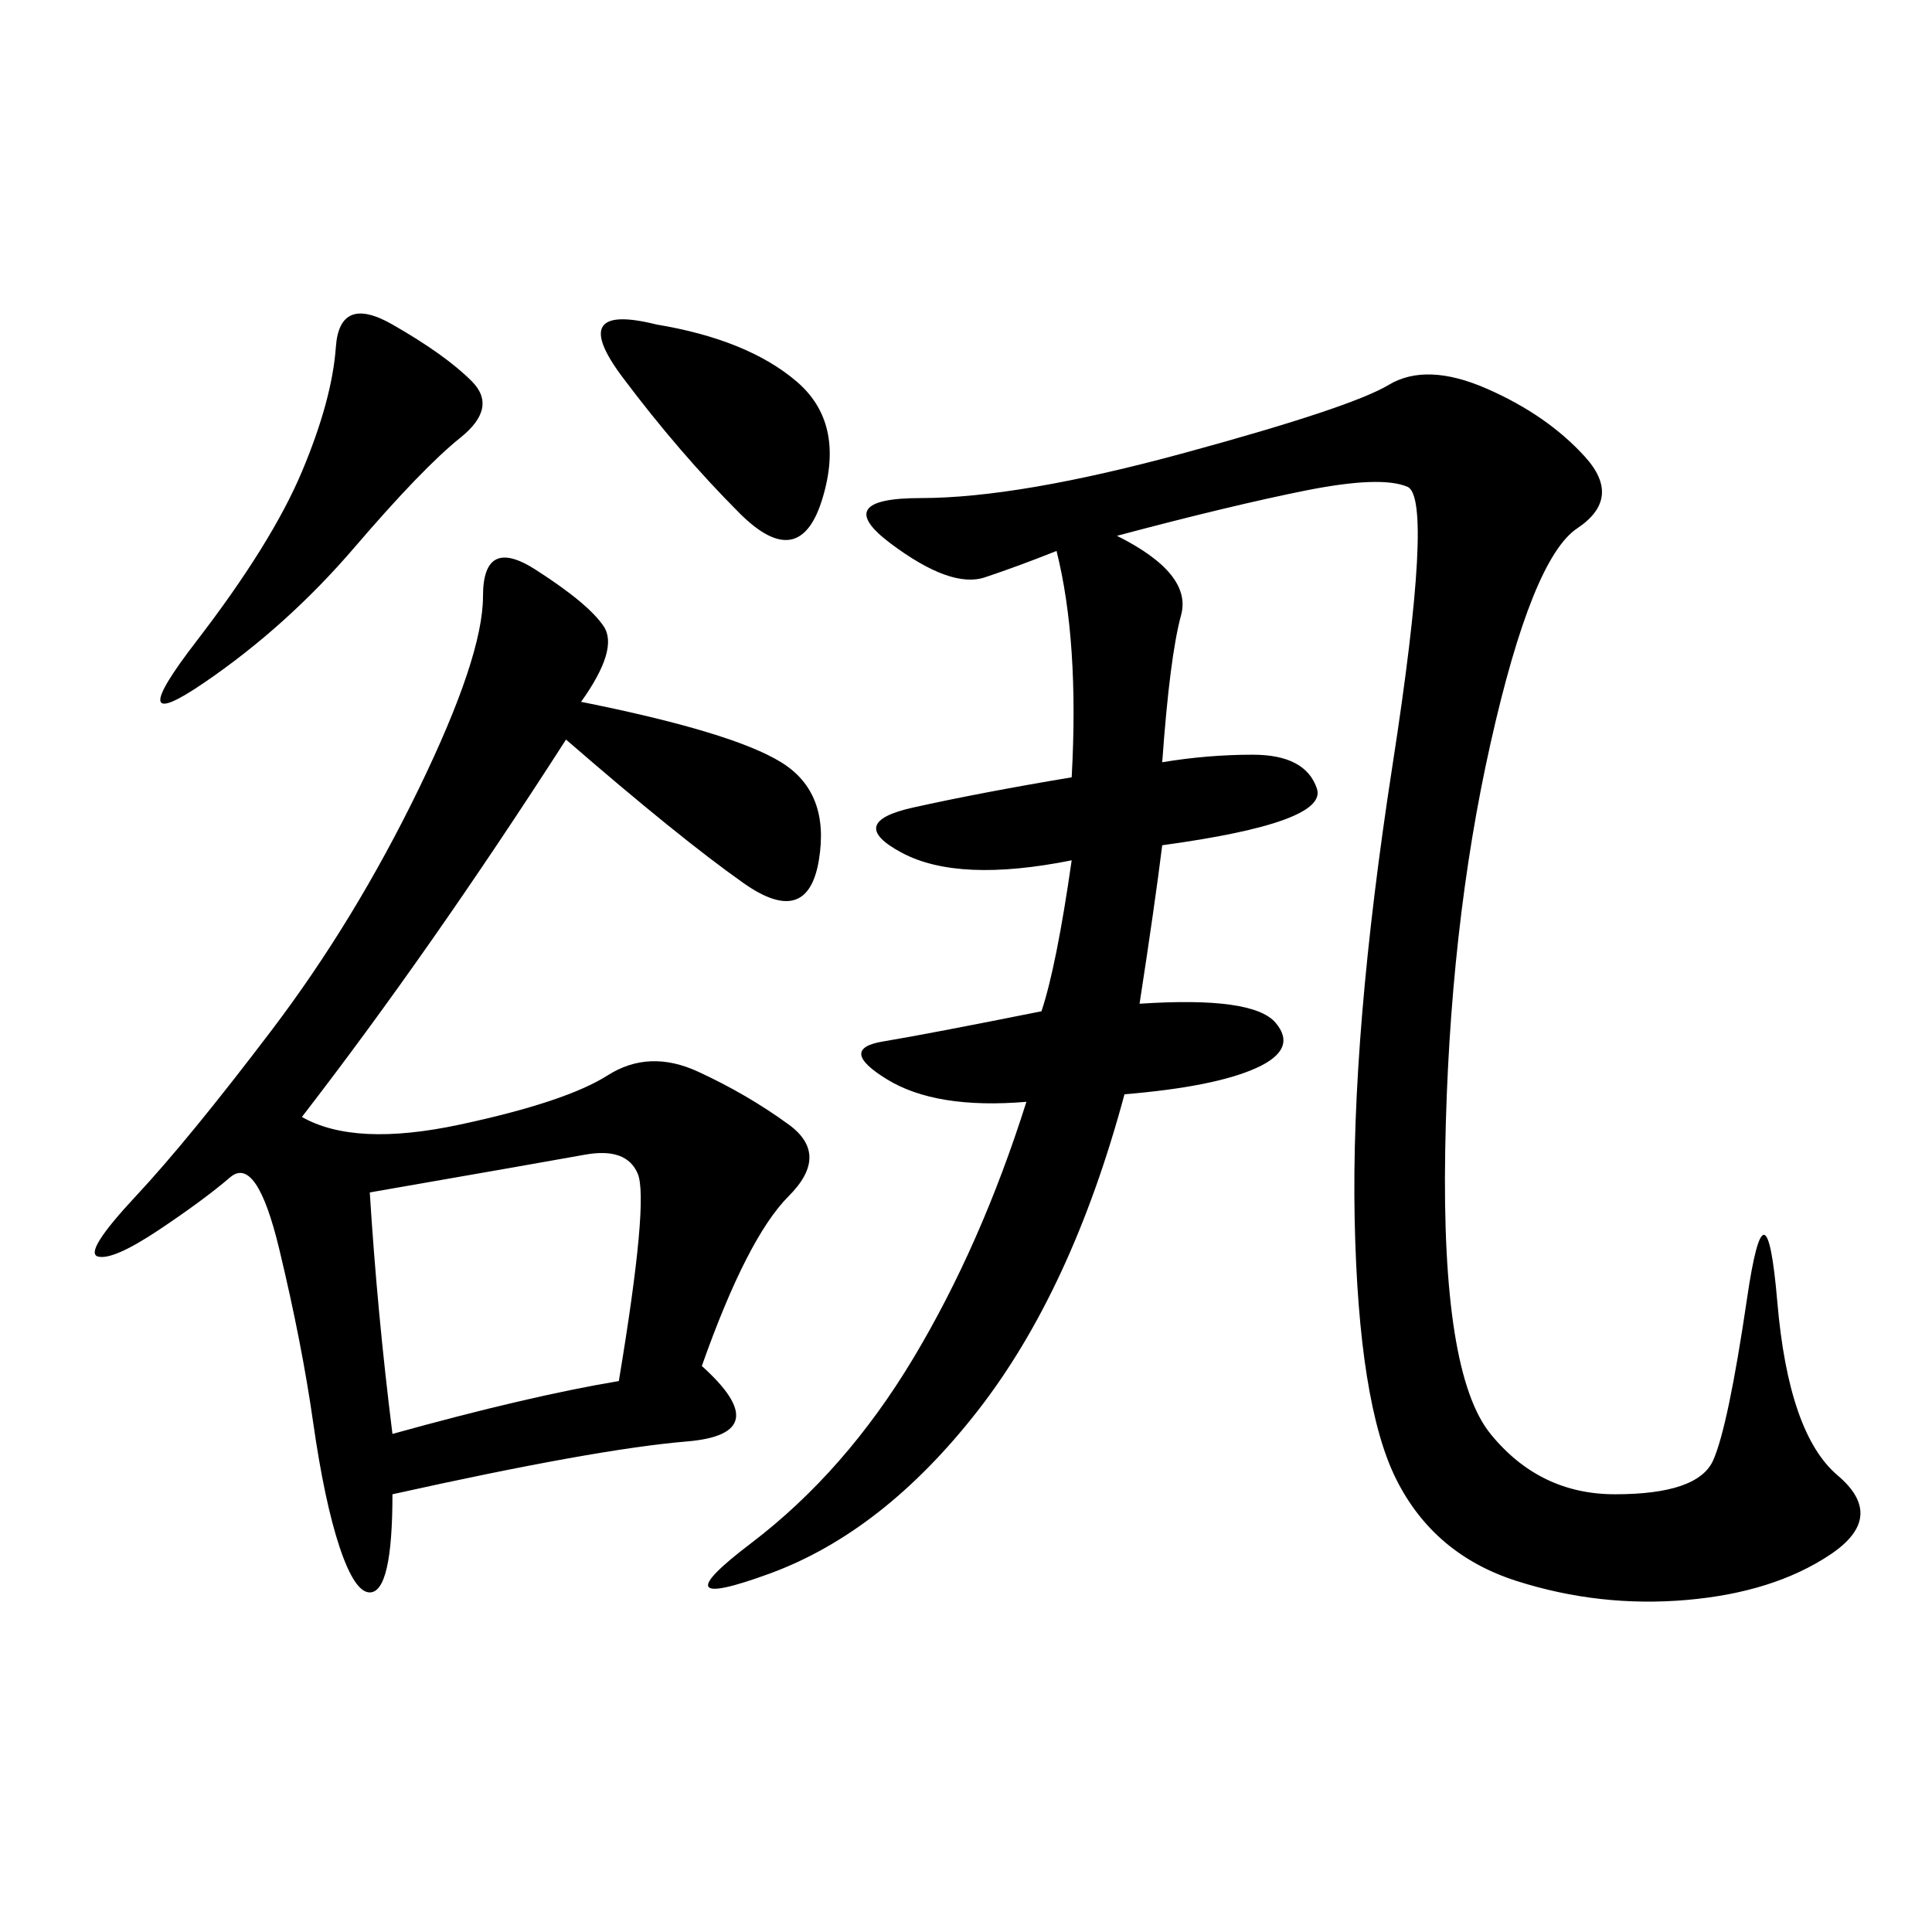 <svg xmlns="http://www.w3.org/2000/svg" xmlns:xlink="http://www.w3.org/1999/xlink" width="300" height="300"><path d="M173.44 83.20Q185.16 89.06 183.40 95.51Q181.64 101.95 180.47 118.36L180.47 118.36Q187.50 117.19 194.53 117.19L194.53 117.19Q202.73 117.19 204.49 122.46Q206.25 127.73 180.47 131.25L180.47 131.25Q179.30 140.63 176.95 155.86L176.95 155.86Q194.53 154.69 198.05 158.79Q201.56 162.89 195.12 165.82Q188.67 168.75 174.61 169.92L174.61 169.92Q166.41 200.39 151.76 219.14Q137.11 237.89 119.53 244.34Q101.95 250.78 116.60 239.65Q131.25 228.52 141.80 210.94Q152.34 193.36 159.38 171.09L159.38 171.09Q145.31 172.27 137.70 167.58Q130.08 162.89 137.11 161.72Q144.14 160.55 161.72 157.03L161.72 157.03Q164.06 150 166.41 133.59L166.41 133.59Q148.83 137.11 140.04 132.42Q131.25 127.73 141.80 125.39Q152.34 123.05 166.41 120.70L166.41 120.70Q167.58 99.61 164.06 85.55L164.06 85.55Q158.20 87.89 152.93 89.65Q147.66 91.41 138.28 84.38Q128.91 77.34 142.97 77.34L142.97 77.34Q158.20 77.34 183.98 70.31Q209.77 63.28 215.63 59.77Q221.48 56.25 230.86 60.35Q240.23 64.45 246.09 70.90Q251.95 77.34 244.92 82.03Q237.89 86.72 231.45 115.43Q225 144.14 224.41 178.71Q223.83 213.28 231.45 222.66Q239.06 232.03 250.78 232.03L250.78 232.03Q263.67 232.03 266.02 226.76Q268.36 221.48 271.29 201.56Q274.22 181.64 275.98 202.15Q277.73 222.66 285.35 229.10Q292.97 235.55 284.18 241.41Q275.39 247.27 261.91 248.44Q248.44 249.61 235.55 245.51Q222.66 241.41 216.80 229.69Q210.94 217.97 210.35 189.26Q209.77 160.55 216.21 118.95Q222.66 77.34 218.55 75.59Q214.45 73.83 202.73 76.17Q191.02 78.52 173.44 83.20L173.44 83.20ZM90.23 108.98Q113.67 113.67 121.29 118.36Q128.91 123.05 127.15 133.59Q125.39 144.14 115.43 137.11Q105.47 130.08 87.89 114.84L87.89 114.84Q66.80 147.66 46.88 173.44L46.88 173.44Q55.08 178.13 71.48 174.61Q87.89 171.09 94.34 166.99Q100.78 162.89 108.40 166.41Q116.02 169.92 122.46 174.61Q128.91 179.30 122.46 185.74Q116.02 192.19 108.98 212.11L108.98 212.11Q120.70 222.66 106.64 223.83Q92.58 225 60.94 232.03L60.94 232.03Q60.94 247.27 57.42 247.27L57.42 247.27Q55.08 247.27 52.73 240.23Q50.39 233.20 48.63 220.90Q46.88 208.59 43.36 193.95Q39.84 179.30 35.74 182.81Q31.64 186.33 24.61 191.02Q17.58 195.70 15.23 195.12Q12.89 194.53 21.09 185.74Q29.30 176.95 42.19 159.96Q55.08 142.97 65.04 122.46Q75 101.95 75 92.58L75 92.58Q75 83.20 83.20 88.48Q91.41 93.75 93.75 97.27Q96.09 100.78 90.23 108.98L90.23 108.98ZM57.42 185.16Q58.59 203.91 60.94 222.66L60.94 222.66Q82.03 216.80 96.09 214.45L96.09 214.45Q100.78 186.33 99.02 182.23Q97.27 178.13 90.82 179.30Q84.38 180.47 57.42 185.16L57.42 185.16ZM60.94 50.39Q69.14 55.08 73.24 59.18Q77.34 63.28 71.48 67.97Q65.63 72.66 55.08 84.96Q44.53 97.27 31.64 106.05Q18.75 114.84 30.47 99.61Q42.19 84.38 46.88 73.24Q51.56 62.11 52.15 53.91Q52.73 45.70 60.94 50.39L60.94 50.39ZM101.95 50.39Q116.02 52.73 123.63 59.18Q131.25 65.63 127.73 77.34Q124.22 89.06 114.84 79.69Q105.47 70.31 96.68 58.59Q87.89 46.88 101.95 50.39L101.95 50.39Z"/></svg>
